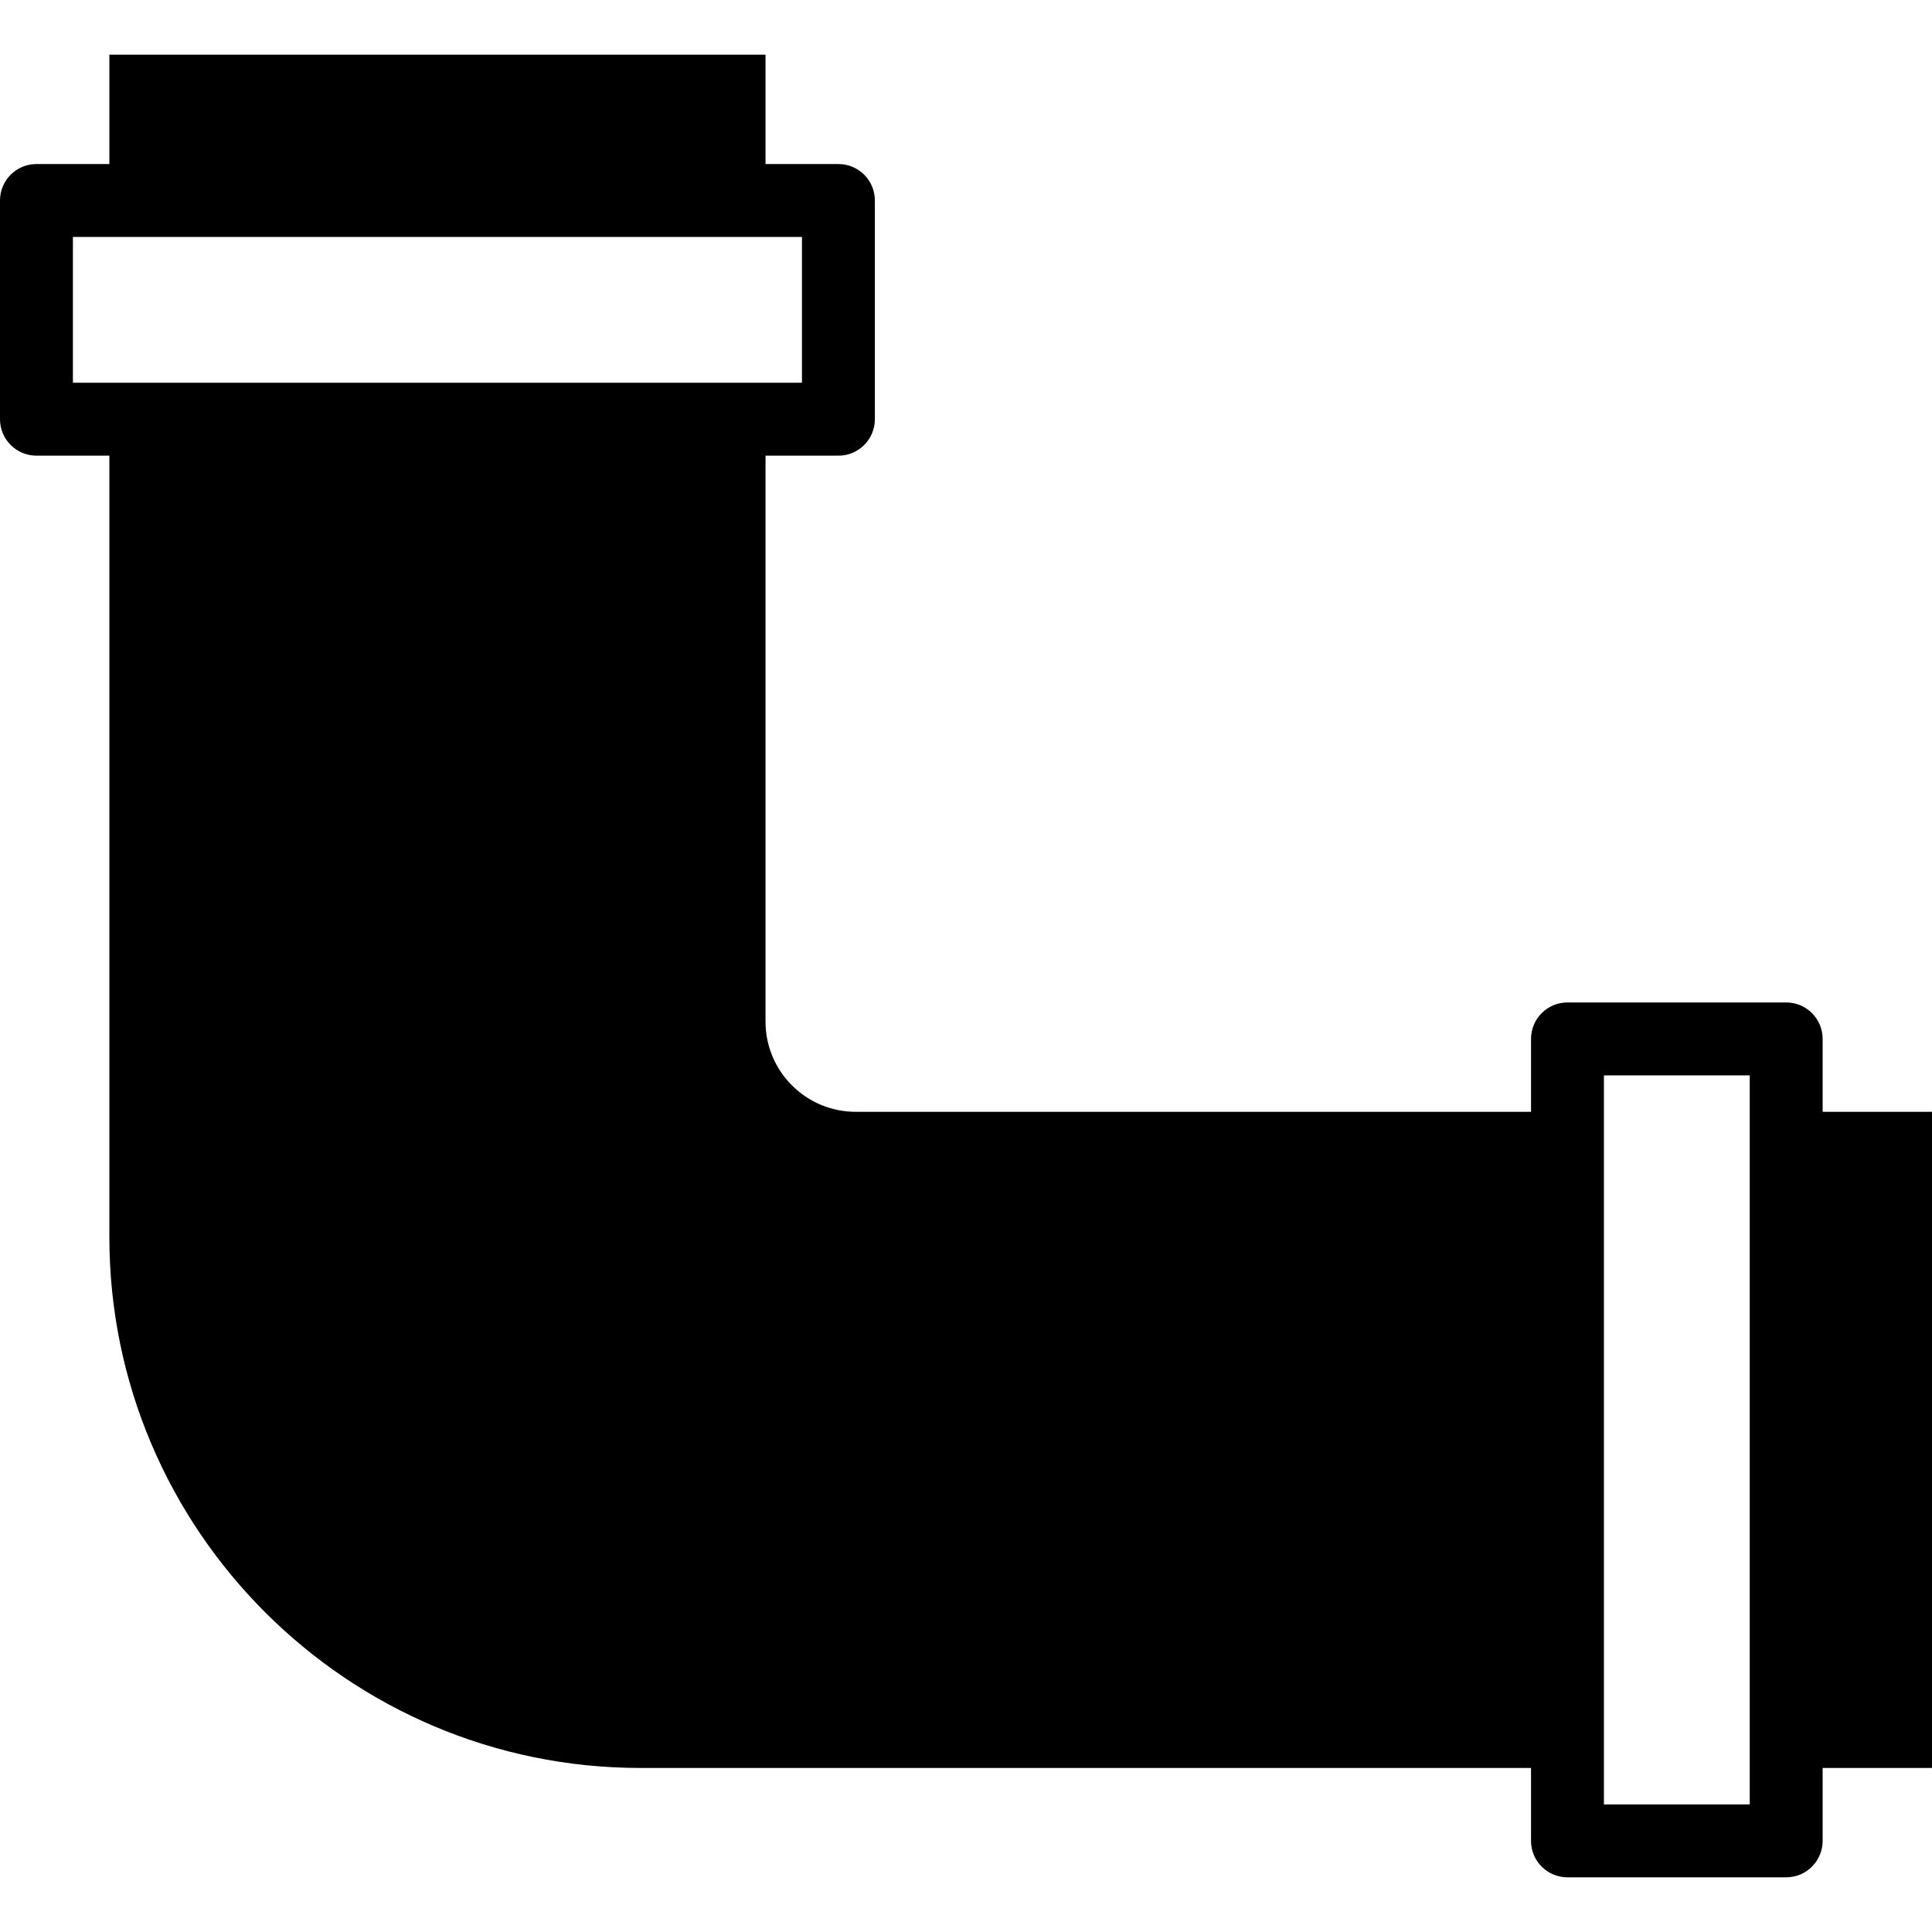 <?xml version="1.0" encoding="iso-8859-1"?>
<!-- Generator: Adobe Illustrator 18.0.0, SVG Export Plug-In . SVG Version: 6.00 Build 0)  -->
<!DOCTYPE svg PUBLIC "-//W3C//DTD SVG 1.1//EN" "http://www.w3.org/Graphics/SVG/1.1/DTD/svg11.dtd">
<svg version="1.1" id="Capa_1" xmlns="http://www.w3.org/2000/svg" xmlns:xlink="http://www.w3.org/1999/xlink" x="0px" y="0px"
	 viewBox="0 0 53 53" style="enable-background:new 0 0 53 53;" xml:space="preserve">
<path d="M53,30.5h-3v-2c0-0.553-0.448-1-1-1h-6c-0.552,0-1,0.447-1,1v2H23.474C22.11,30.5,21,29.391,21,28.026V12.5h2
	c0.552,0,1-0.447,1-1v-6c0-0.553-0.448-1-1-1h-2v-3H3v3H1c-0.552,0-1,0.447-1,1v6c0,0.553,0.448,1,1,1h2v21.432
	C3,41.965,9.535,48.5,17.568,48.5H42v2c0,0.553,0.448,1,1,1h6c0.552,0,1-0.447,1-1v-2h3V30.5z M2,10.5v-4h1h18h1v4h-1H3H2z M48,49.5
	h-4v-1v-18v-1h4v1v18V49.5z"/>
<g>
</g>
<g>
</g>
<g>
</g>
<g>
</g>
<g>
</g>
<g>
</g>
<g>
</g>
<g>
</g>
<g>
</g>
<g>
</g>
<g>
</g>
<g>
</g>
<g>
</g>
<g>
</g>
<g>
</g>
</svg>
